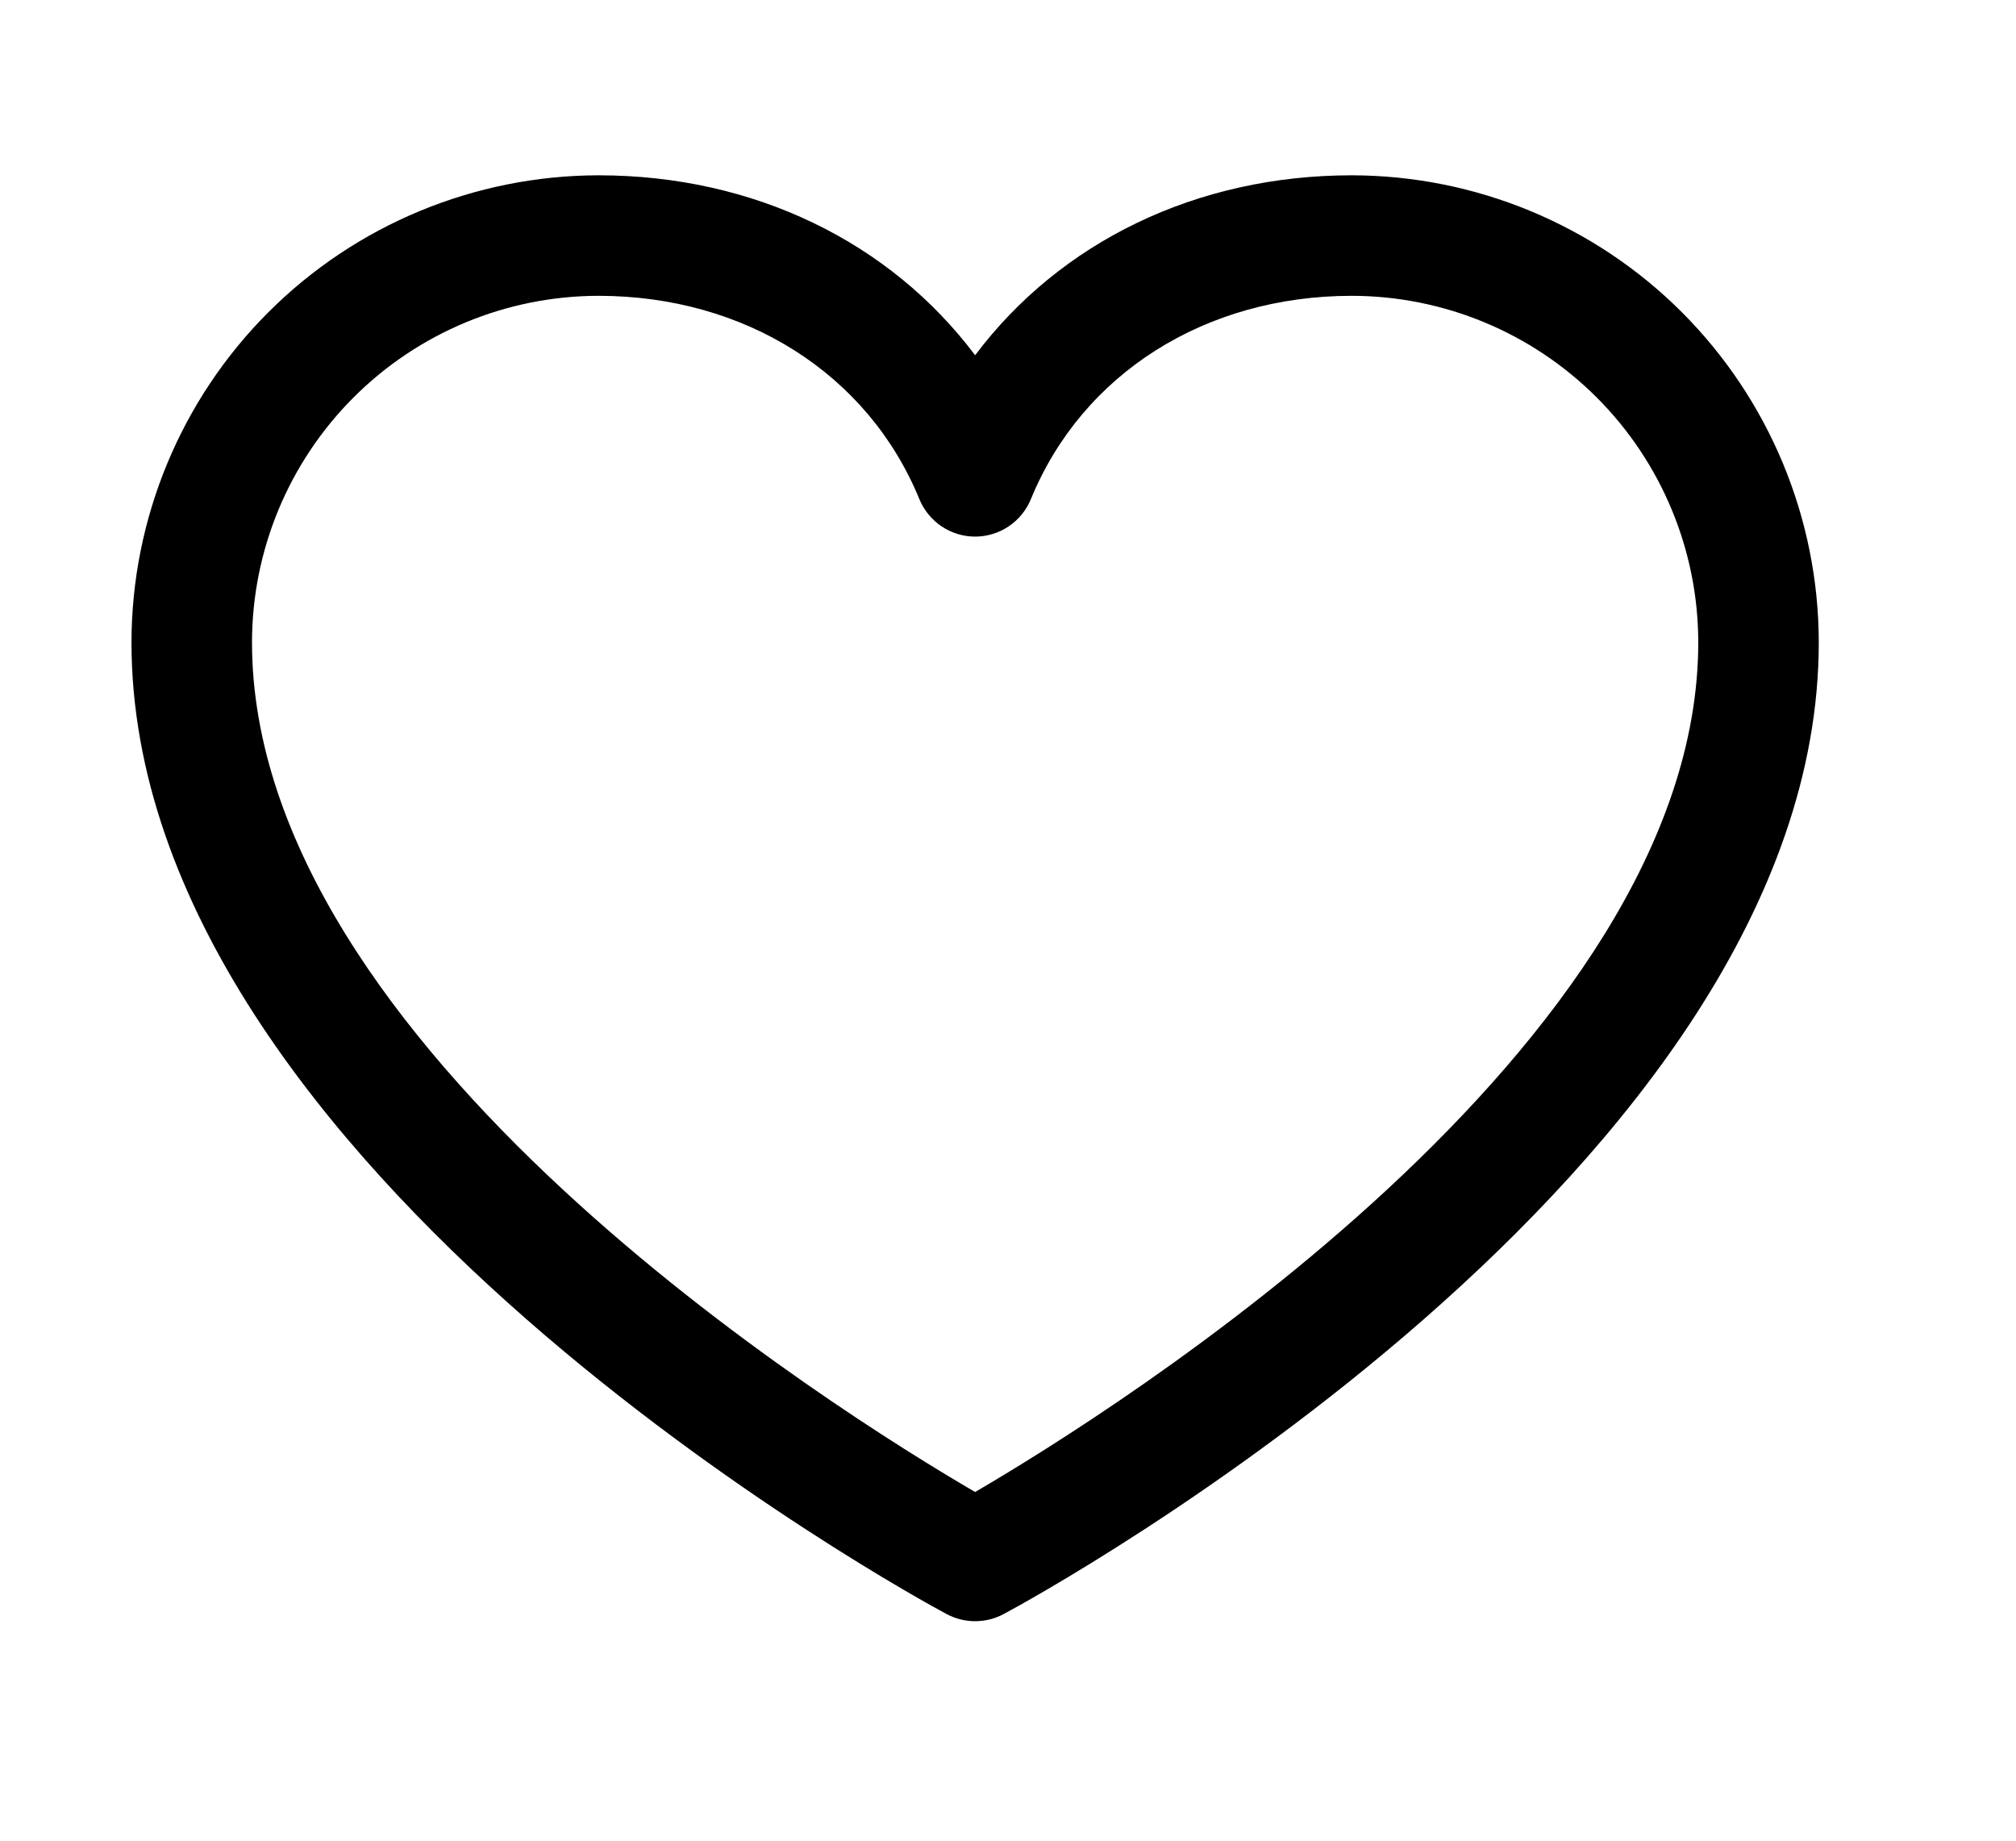 <svg width="23" height="21" viewBox="0 0 23 21" fill="none" xmlns="http://www.w3.org/2000/svg">
<path d="M15.422 2C13.647 2 12.094 2.763 11.125 4.053C10.156 2.763 8.603 2 6.828 2C5.416 2.002 4.061 2.563 3.062 3.562C2.063 4.561 1.502 5.916 1.5 7.328C1.5 13.344 10.419 18.213 10.799 18.414C10.899 18.468 11.011 18.496 11.125 18.496C11.239 18.496 11.351 18.468 11.451 18.414C11.831 18.213 20.75 13.344 20.75 7.328C20.748 5.916 20.186 4.561 19.188 3.562C18.189 2.563 16.834 2.002 15.422 2ZM11.125 17.022C9.556 16.108 2.875 11.942 2.875 7.328C2.876 6.28 3.293 5.275 4.034 4.534C4.775 3.793 5.78 3.376 6.828 3.375C8.5 3.375 9.903 4.265 10.489 5.695C10.541 5.821 10.629 5.929 10.742 6.005C10.855 6.081 10.989 6.122 11.125 6.122C11.261 6.122 11.395 6.081 11.508 6.005C11.621 5.929 11.709 5.821 11.761 5.695C12.347 4.263 13.75 3.375 15.422 3.375C16.47 3.376 17.475 3.793 18.216 4.534C18.957 5.275 19.374 6.28 19.375 7.328C19.375 11.935 12.693 16.107 11.125 17.022Z" fill="black"/>
</svg>
